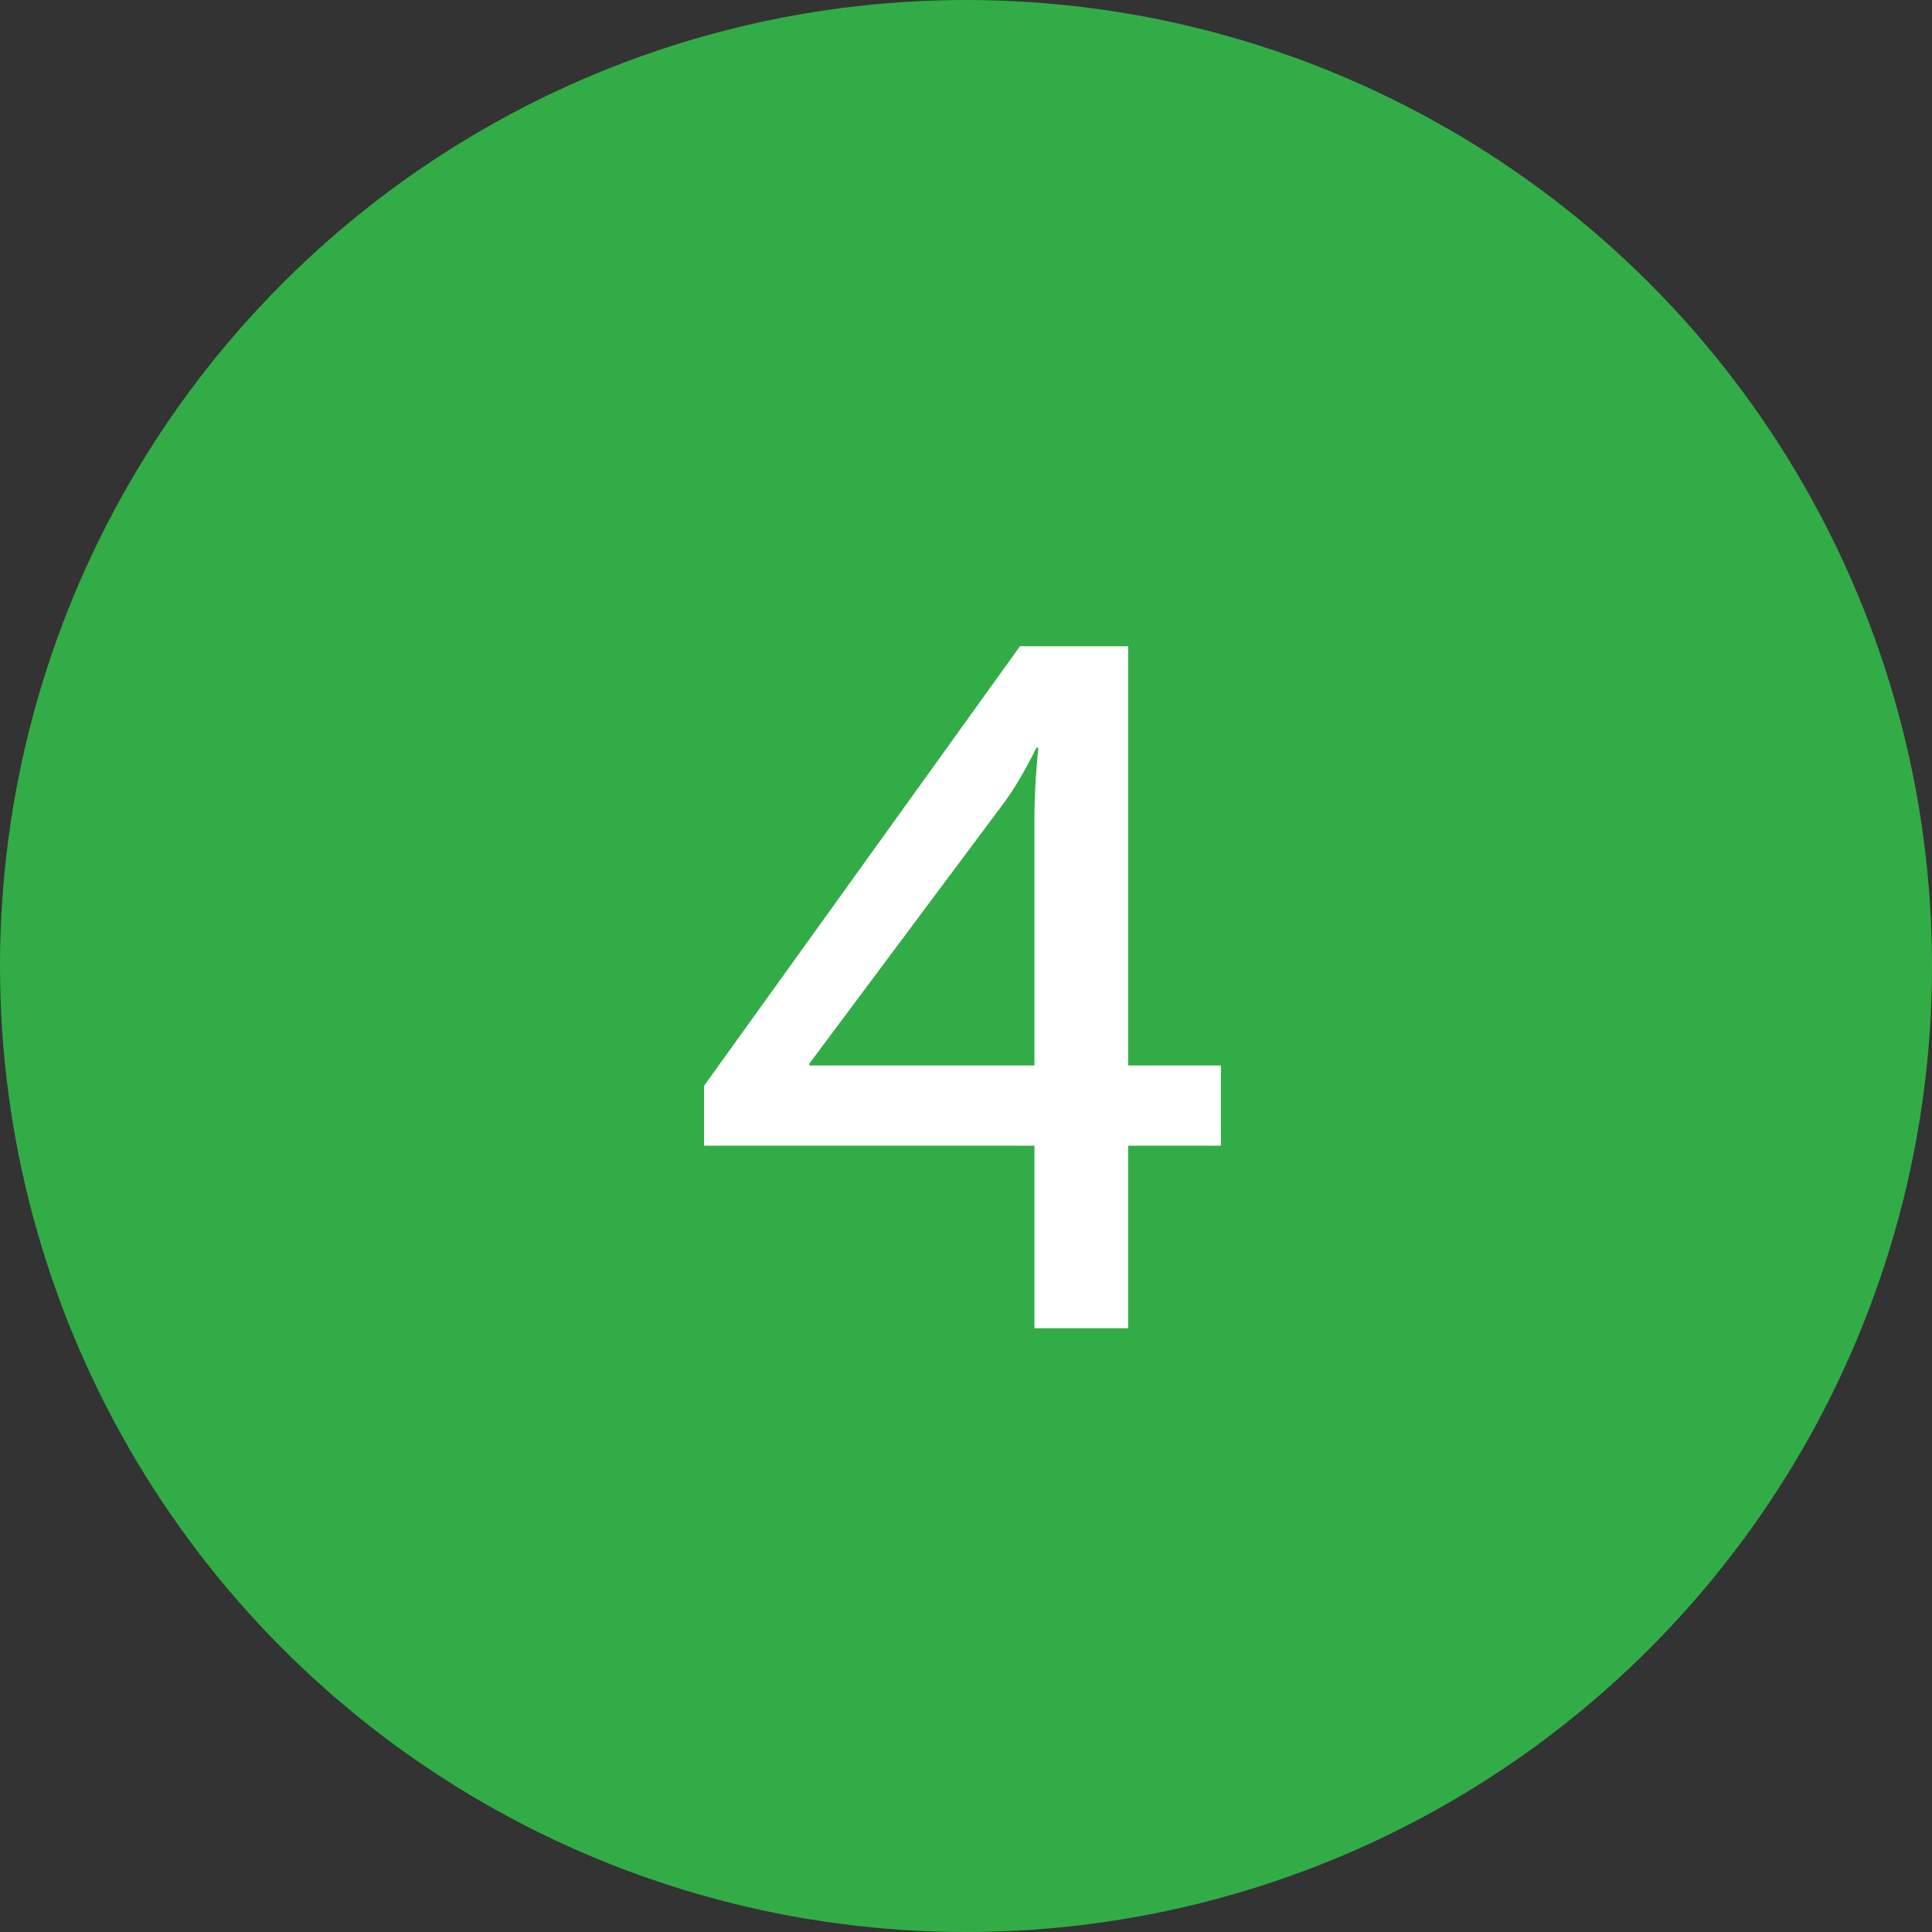 <?xml version="1.0" encoding="UTF-8"?> <svg xmlns="http://www.w3.org/2000/svg" width="42" height="42" viewBox="0 0 42 42" fill="none"><rect x="0" y="0" width="42" height="42" fill="#333333" stroke="none"/> <circle cx="21" cy="21" r="21" fill="#32AC47"></circle> <path d="M15.306 24.906H22.488V28.875H24.525V24.906H26.541V23.163H24.525V14.049H22.173L15.306 23.604V24.906ZM17.595 23.163V23.121L21.795 17.493C22.194 16.968 22.53 16.254 22.53 16.254H22.572C22.572 16.254 22.488 17.052 22.488 17.745V23.163H17.595Z" fill="white"></path> </svg> 